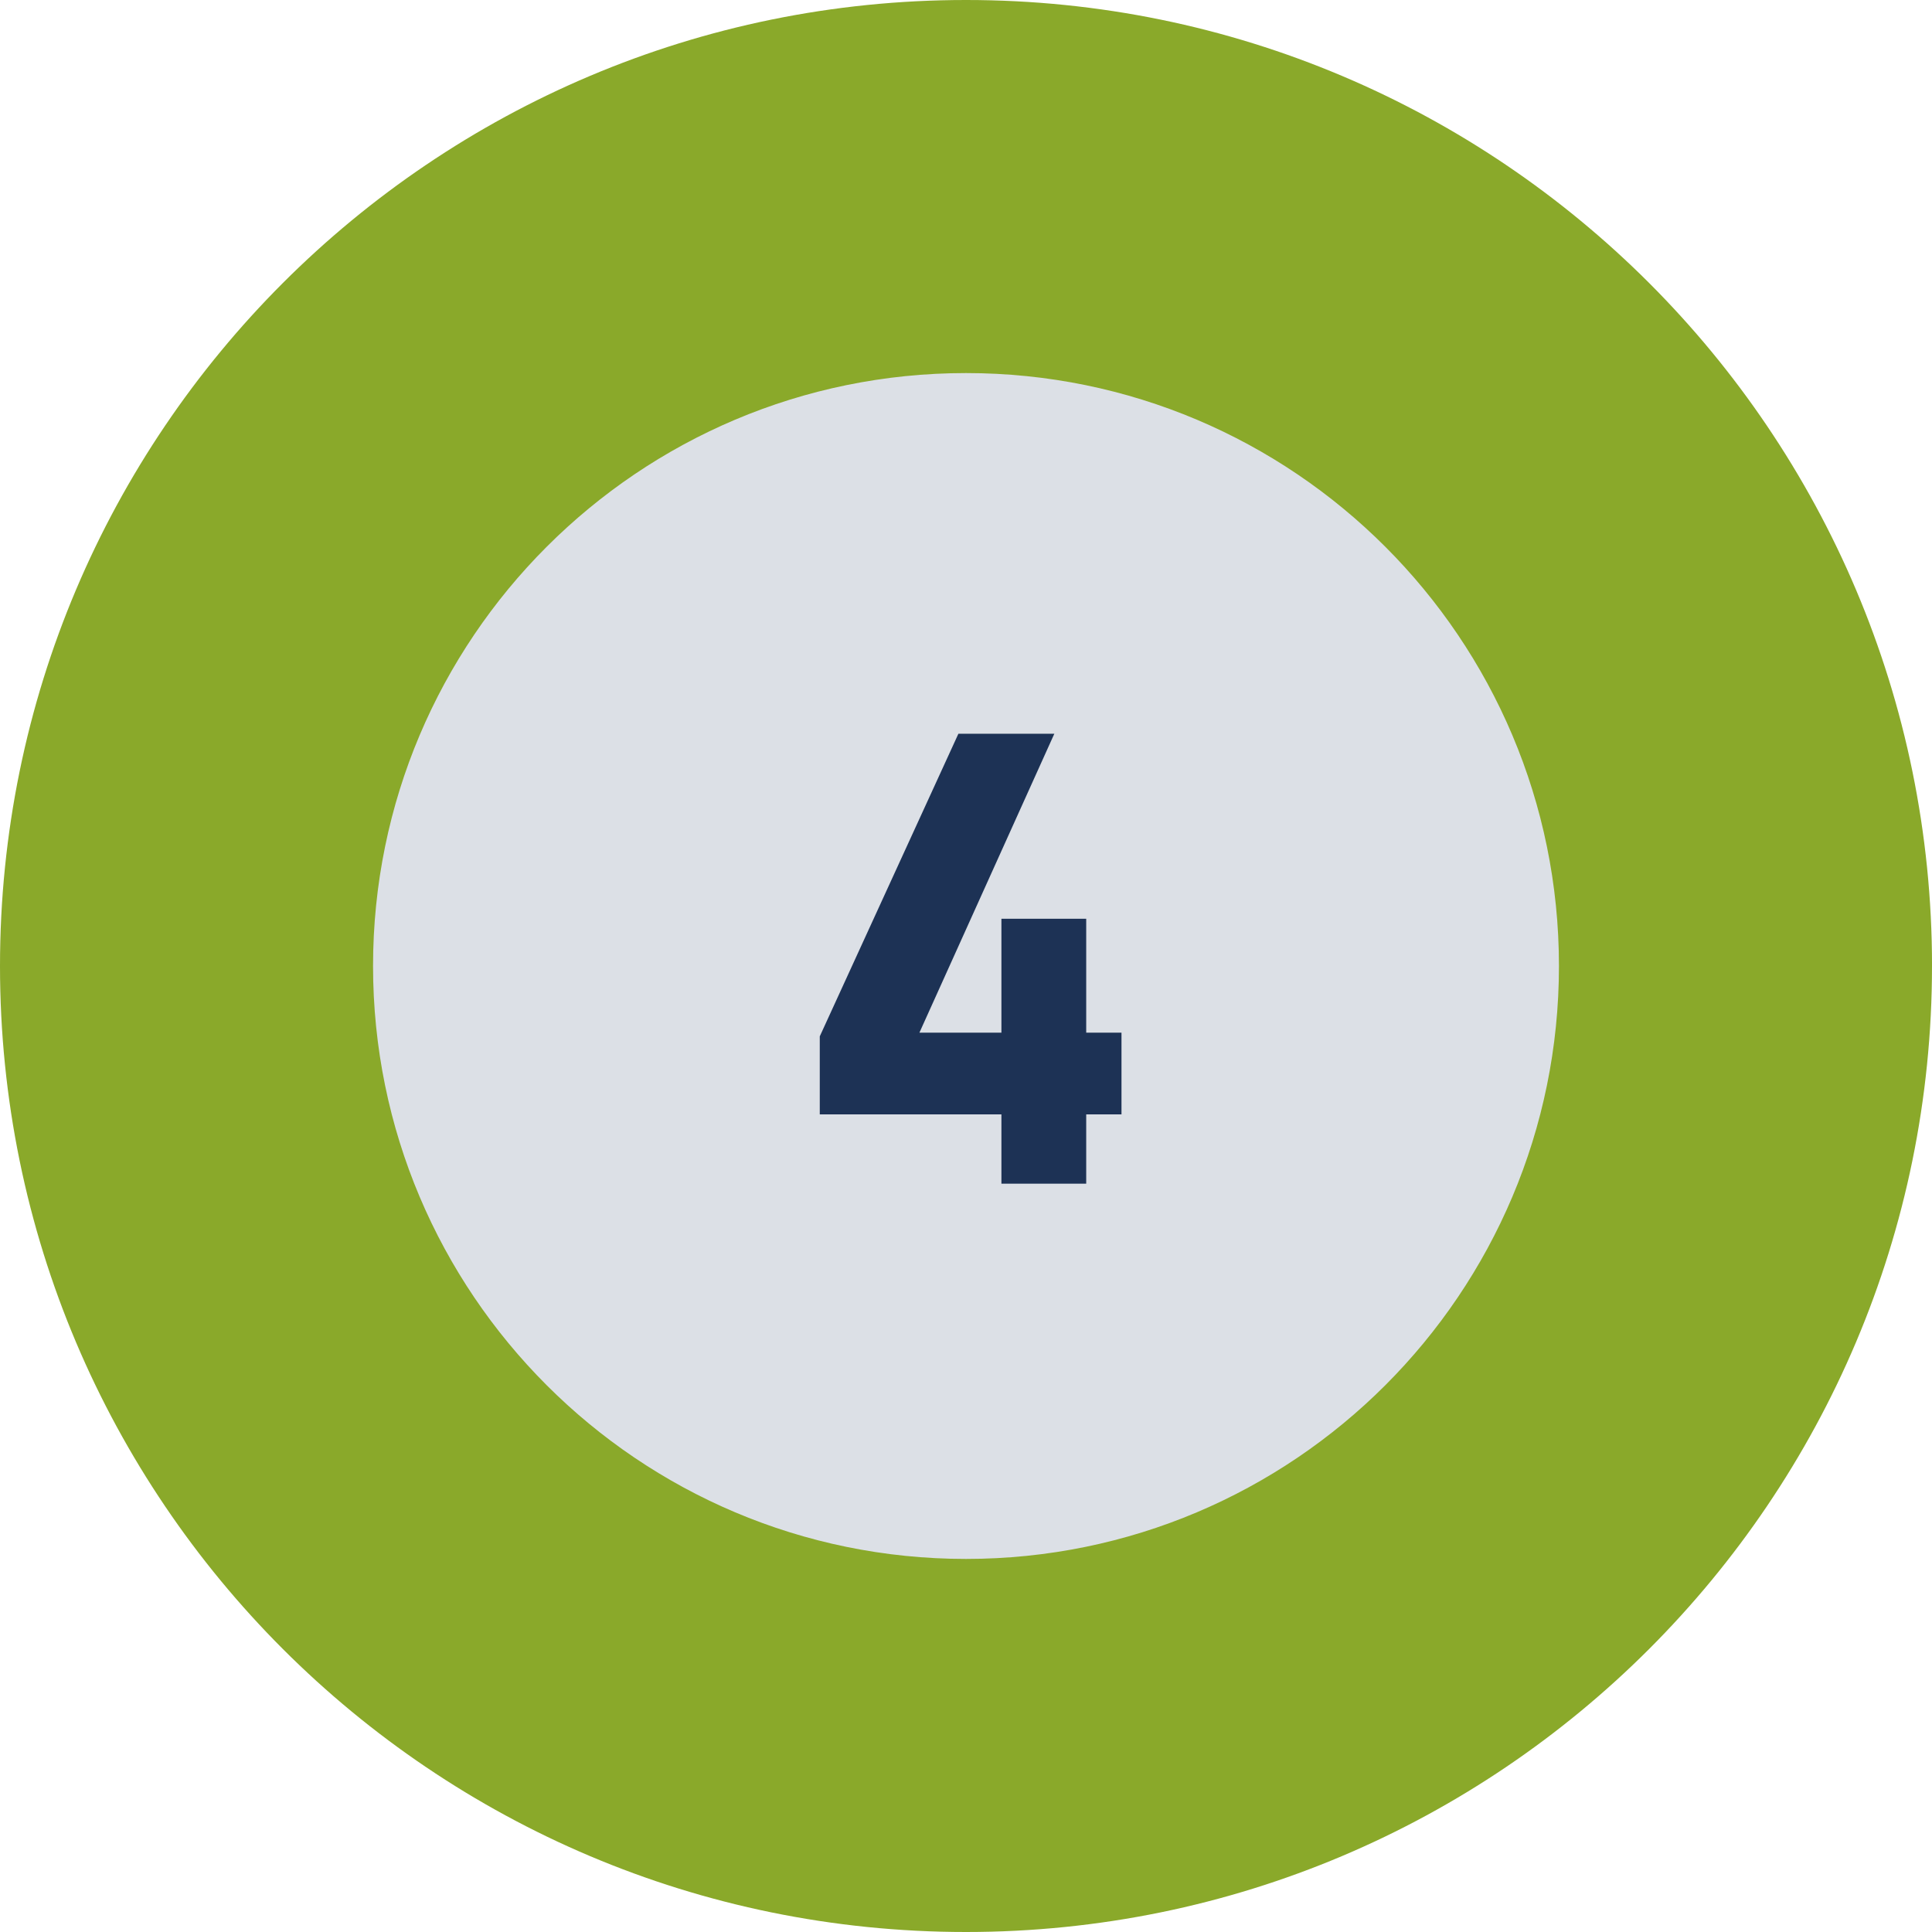 <?xml version="1.0" encoding="UTF-8"?>
<svg id="Ebene_1" data-name="Ebene 1" xmlns="http://www.w3.org/2000/svg" viewBox="0 0 90 90">
  <defs>
    <style>
      .cls-1 {
        fill: #1d3255;
      }

      .cls-1, .cls-2, .cls-3 {
        stroke-width: 0px;
      }

      .cls-2 {
        fill: #dce0e6;
      }

      .cls-3 {
        fill: #8aa92a;
      }
    </style>
  </defs>
  <circle class="cls-2" cx="45" cy="45" r="35.023"/>
  <path class="cls-1" d="M38.188,48.278l6.458-14.098h4.469l-6.285,13.925h9.413v3.806h-14.055v-3.633ZM46.65,42.8h3.95v12.34h-3.95v-12.34Z"/>
  <path class="cls-3" d="M90,45c0,24.853-20.147,45-45,45S.003,69.856,0,45.005v-.009C.003,20.145,20.147.001,44.998,0h.005c24.852.001,44.998,20.148,44.998,45ZM45,17.379c-15.255,0-27.622,12.367-27.622,27.621s12.367,27.621,27.622,27.621,27.622-12.367,27.622-27.621-12.367-27.621-27.622-27.621Z"/>
</svg>